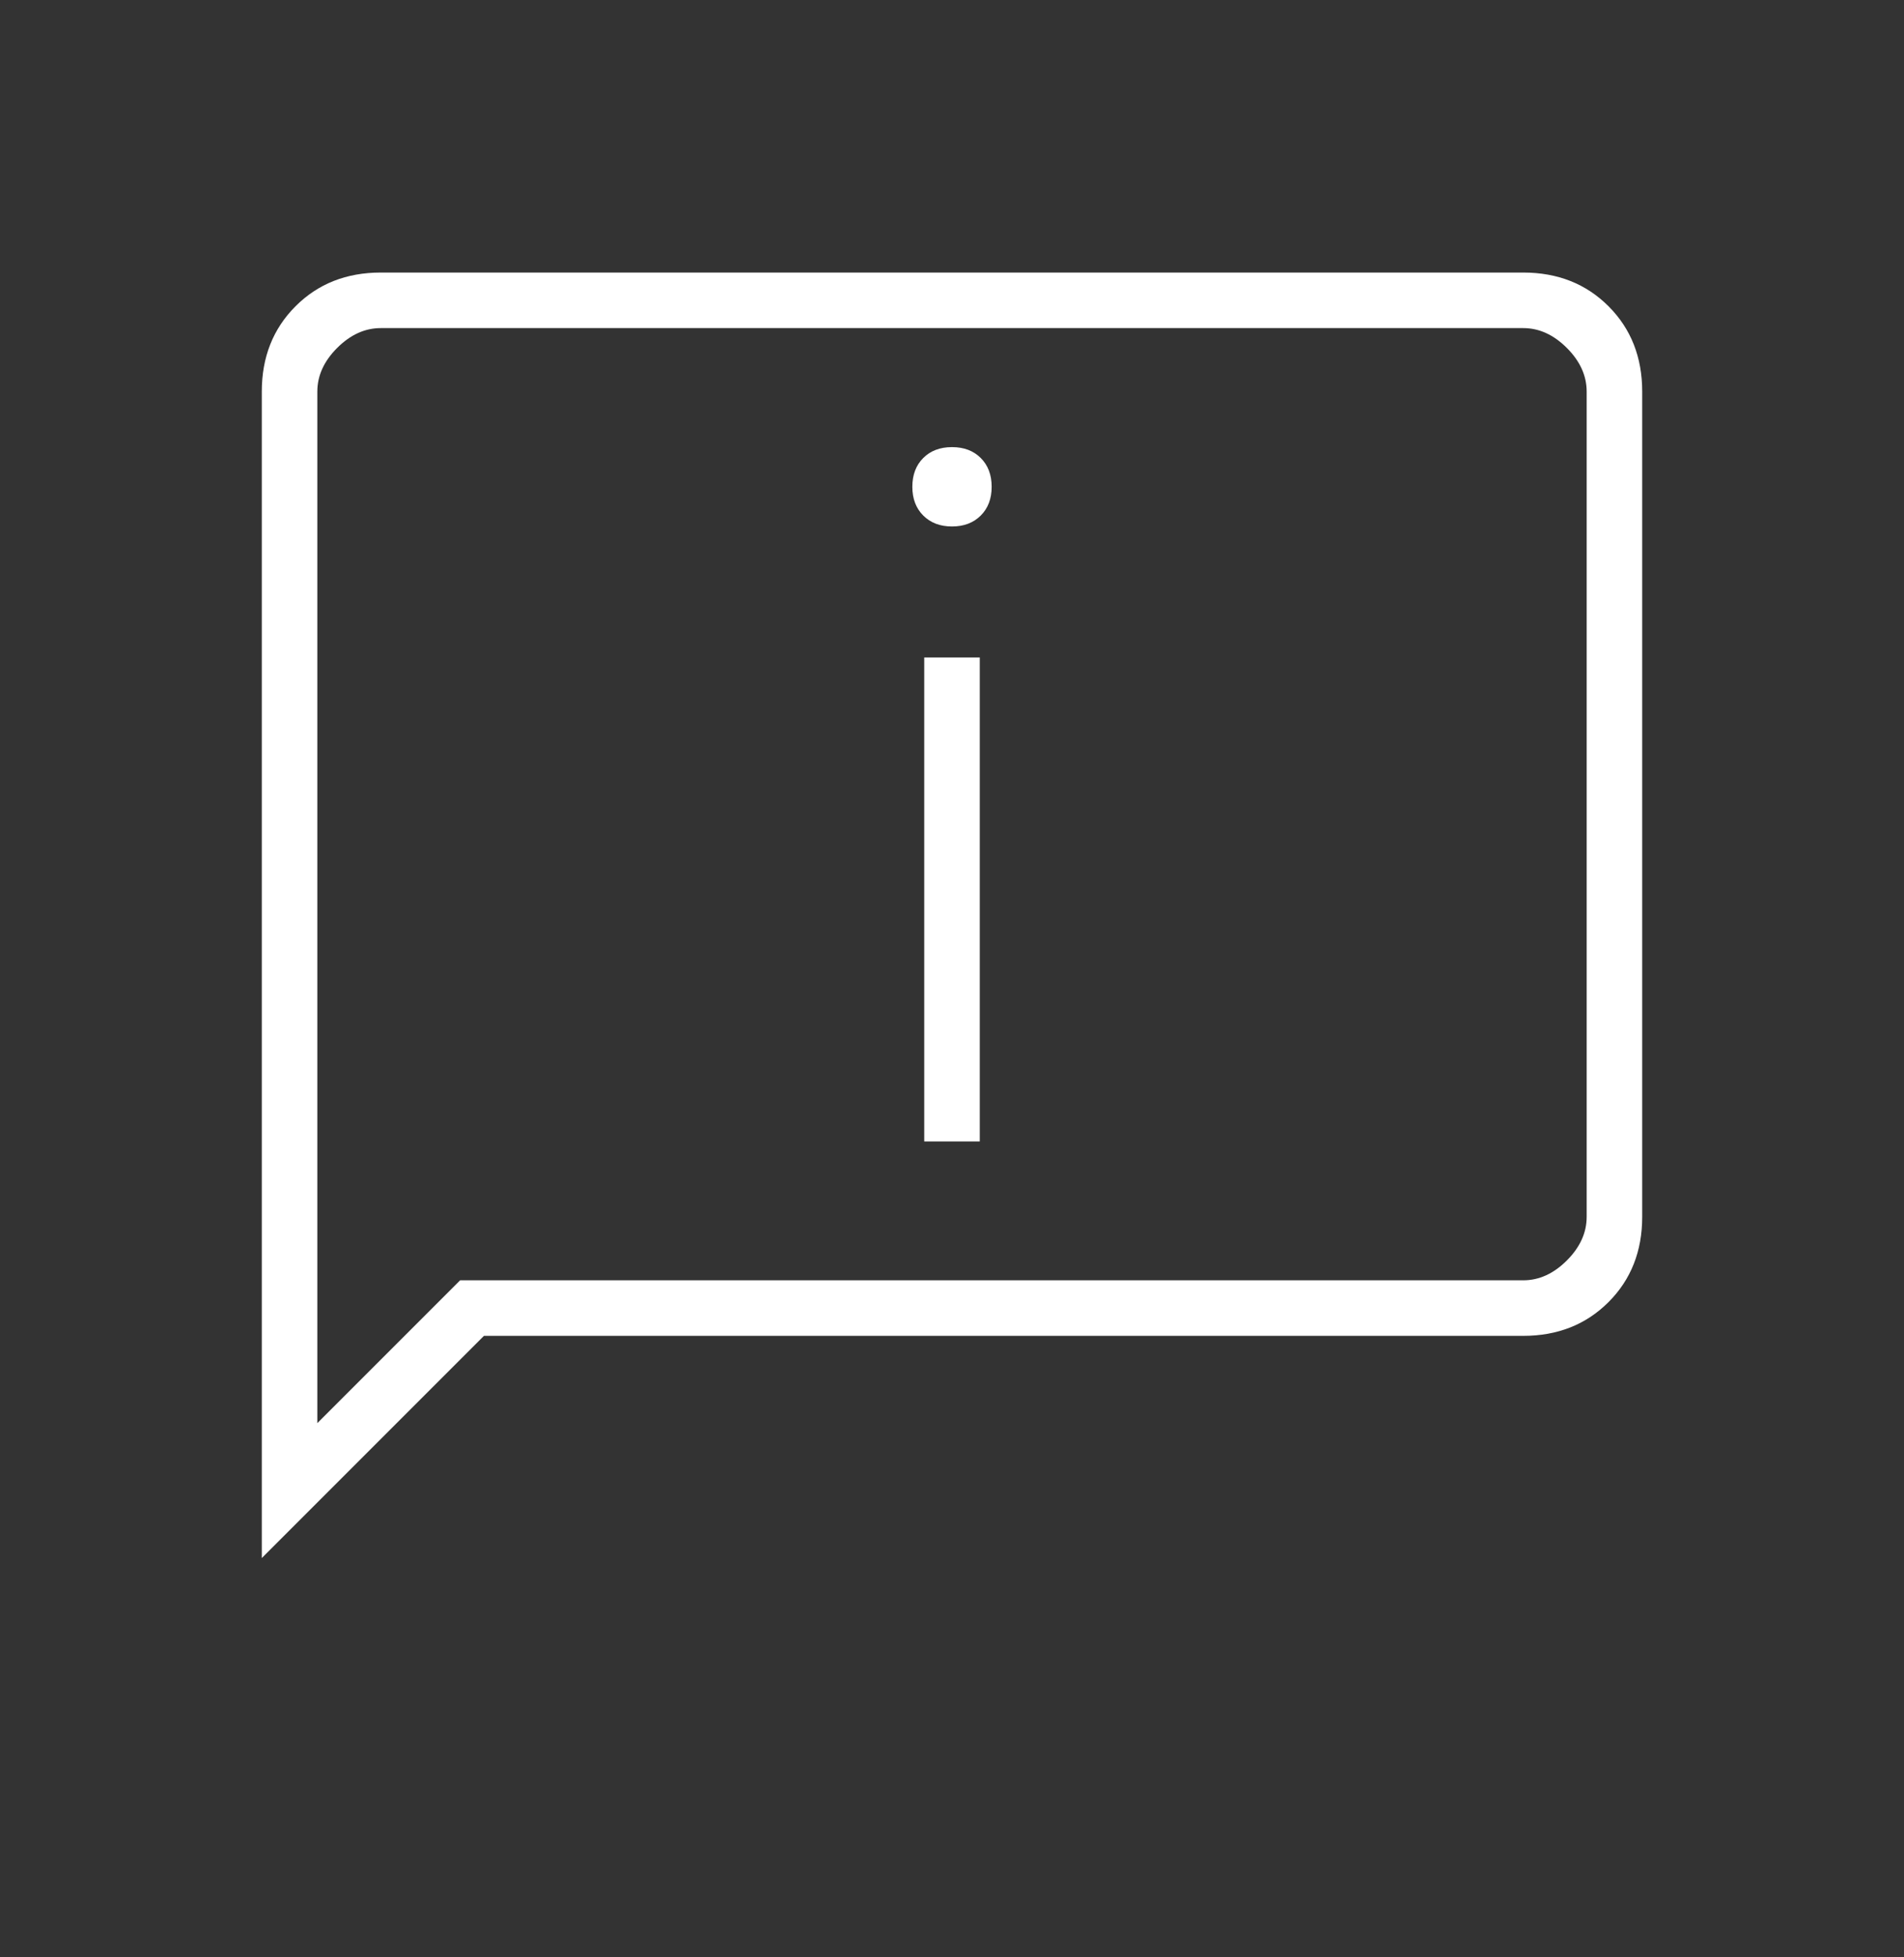 <svg width="36" height="37" viewBox="0 0 36 37" fill="none" xmlns="http://www.w3.org/2000/svg">
<rect x="0" y="0" width="36" height="37" fill="#333333" stroke="none"/>
<mask id="mask0_2565_1704" style="mask-type:alpha" maskUnits="userSpaceOnUse" x="0" y="0" width="36" height="37">
<rect y="0.202" width="36" height="36" fill="#D9D9D9"/>
</mask>
<g mask="url(#mask0_2565_1704)">
<path d="M18 9.952C18.225 9.952 18.406 9.883 18.544 9.745C18.681 9.608 18.75 9.427 18.75 9.202C18.75 8.977 18.681 8.795 18.544 8.658C18.406 8.52 18.225 8.452 18 8.452C17.775 8.452 17.594 8.52 17.456 8.658C17.319 8.795 17.25 8.977 17.25 9.202C17.25 9.427 17.319 9.608 17.456 9.745C17.594 9.883 17.775 9.952 18 9.952ZM17.475 21.577H18.525V12.427H17.475V21.577ZM4.95 29.452V7.402C4.95 6.752 5.163 6.214 5.588 5.789C6.013 5.364 6.55 5.152 7.2 5.152H28.8C29.45 5.152 29.988 5.364 30.413 5.789C30.838 6.214 31.05 6.752 31.05 7.402V23.002C31.05 23.652 30.838 24.189 30.413 24.614C29.988 25.039 29.45 25.252 28.8 25.252H9.15L4.95 29.452ZM8.7 24.202H28.8C29.1 24.202 29.375 24.077 29.625 23.827C29.875 23.577 30 23.302 30 23.002V7.402C30 7.102 29.875 6.827 29.625 6.577C29.375 6.327 29.1 6.202 28.8 6.202H7.2C6.9 6.202 6.625 6.327 6.375 6.577C6.125 6.827 6 7.102 6 7.402V26.902L8.7 24.202Z" fill="white"/>
</g>
</svg>
